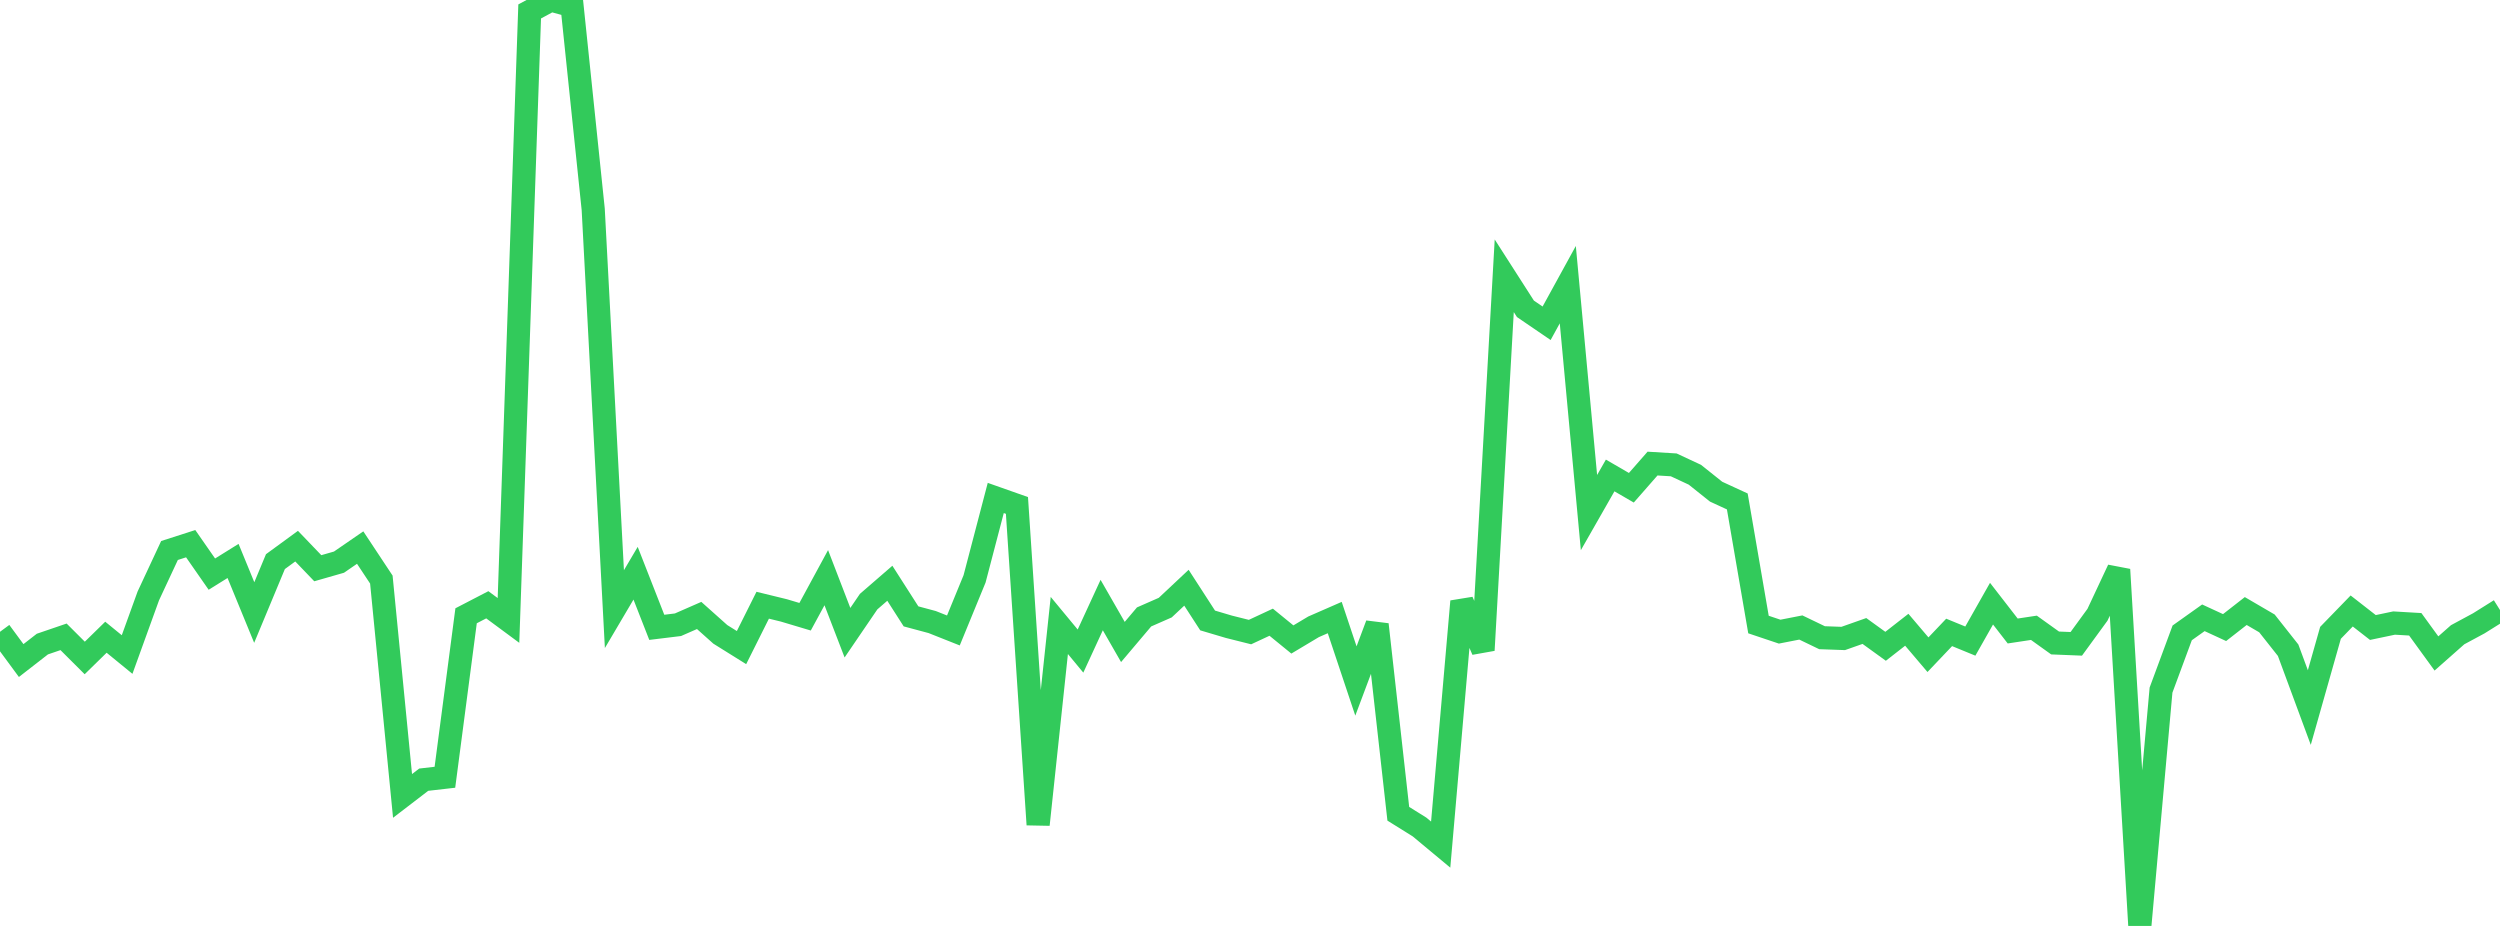 <?xml version="1.0" standalone="no"?>
<!DOCTYPE svg PUBLIC "-//W3C//DTD SVG 1.1//EN" "http://www.w3.org/Graphics/SVG/1.1/DTD/svg11.dtd">

<svg width="135" height="50" viewBox="0 0 135 50" preserveAspectRatio="none" 
  xmlns="http://www.w3.org/2000/svg"
  xmlns:xlink="http://www.w3.org/1999/xlink">


<polyline points="0.0, 34.117 1.144, 35.67 2.288, 34.78 3.432, 34.389 4.576, 35.53 5.72, 34.41 6.864, 35.345 8.008, 32.181 9.153, 29.727 10.297, 29.359 11.441, 31.003 12.585, 30.291 13.729, 33.077 14.873, 30.328 16.017, 29.492 17.161, 30.684 18.305, 30.356 19.449, 29.569 20.593, 31.297 21.737, 42.98 22.881, 42.103 24.025, 41.972 25.169, 33.252 26.314, 32.658 27.458, 33.504 28.602, 0.618 29.746, 0.0 30.89, 0.314 32.034, 11.308 33.178, 32.893 34.322, 30.954 35.466, 33.876 36.61, 33.736 37.754, 33.235 38.898, 34.256 40.042, 34.97 41.186, 32.682 42.331, 32.962 43.475, 33.304 44.619, 31.195 45.763, 34.166 46.907, 32.487 48.051, 31.496 49.195, 33.284 50.339, 33.591 51.483, 34.045 52.627, 31.258 53.771, 26.89 54.915, 27.294 56.059, 44.529 57.203, 33.775 58.347, 35.158 59.492, 32.673 60.636, 34.667 61.78, 33.314 62.924, 32.811 64.068, 31.737 65.212, 33.505 66.356, 33.845 67.5, 34.132 68.644, 33.599 69.788, 34.532 70.932, 33.848 72.076, 33.348 73.22, 36.774 74.364, 33.724 75.508, 43.943 76.653, 44.657 77.797, 45.609 78.941, 32.476 80.085, 35.112 81.229, 14.892 82.373, 16.676 83.517, 17.457 84.661, 15.372 85.805, 27.68 86.949, 25.675 88.093, 26.339 89.237, 25.033 90.381, 25.103 91.525, 25.637 92.669, 26.55 93.814, 27.078 94.958, 33.725 96.102, 34.109 97.246, 33.885 98.39, 34.436 99.534, 34.477 100.678, 34.073 101.822, 34.9 102.966, 34.007 104.11, 35.354 105.254, 34.15 106.398, 34.619 107.542, 32.598 108.686, 34.074 109.831, 33.901 110.975, 34.721 112.119, 34.767 113.263, 33.198 114.407, 30.757 115.551, 50.0 116.695, 37.266 117.839, 34.175 118.983, 33.361 120.127, 33.889 121.271, 32.996 122.415, 33.664 123.559, 35.112 124.703, 38.208 125.847, 34.173 126.992, 32.993 128.136, 33.885 129.28, 33.645 130.424, 33.712 131.568, 35.287 132.712, 34.276 133.856, 33.659 135.0, 32.943" fill="none" stroke="#32ca5b" stroke-width="1.25"/>

</svg>